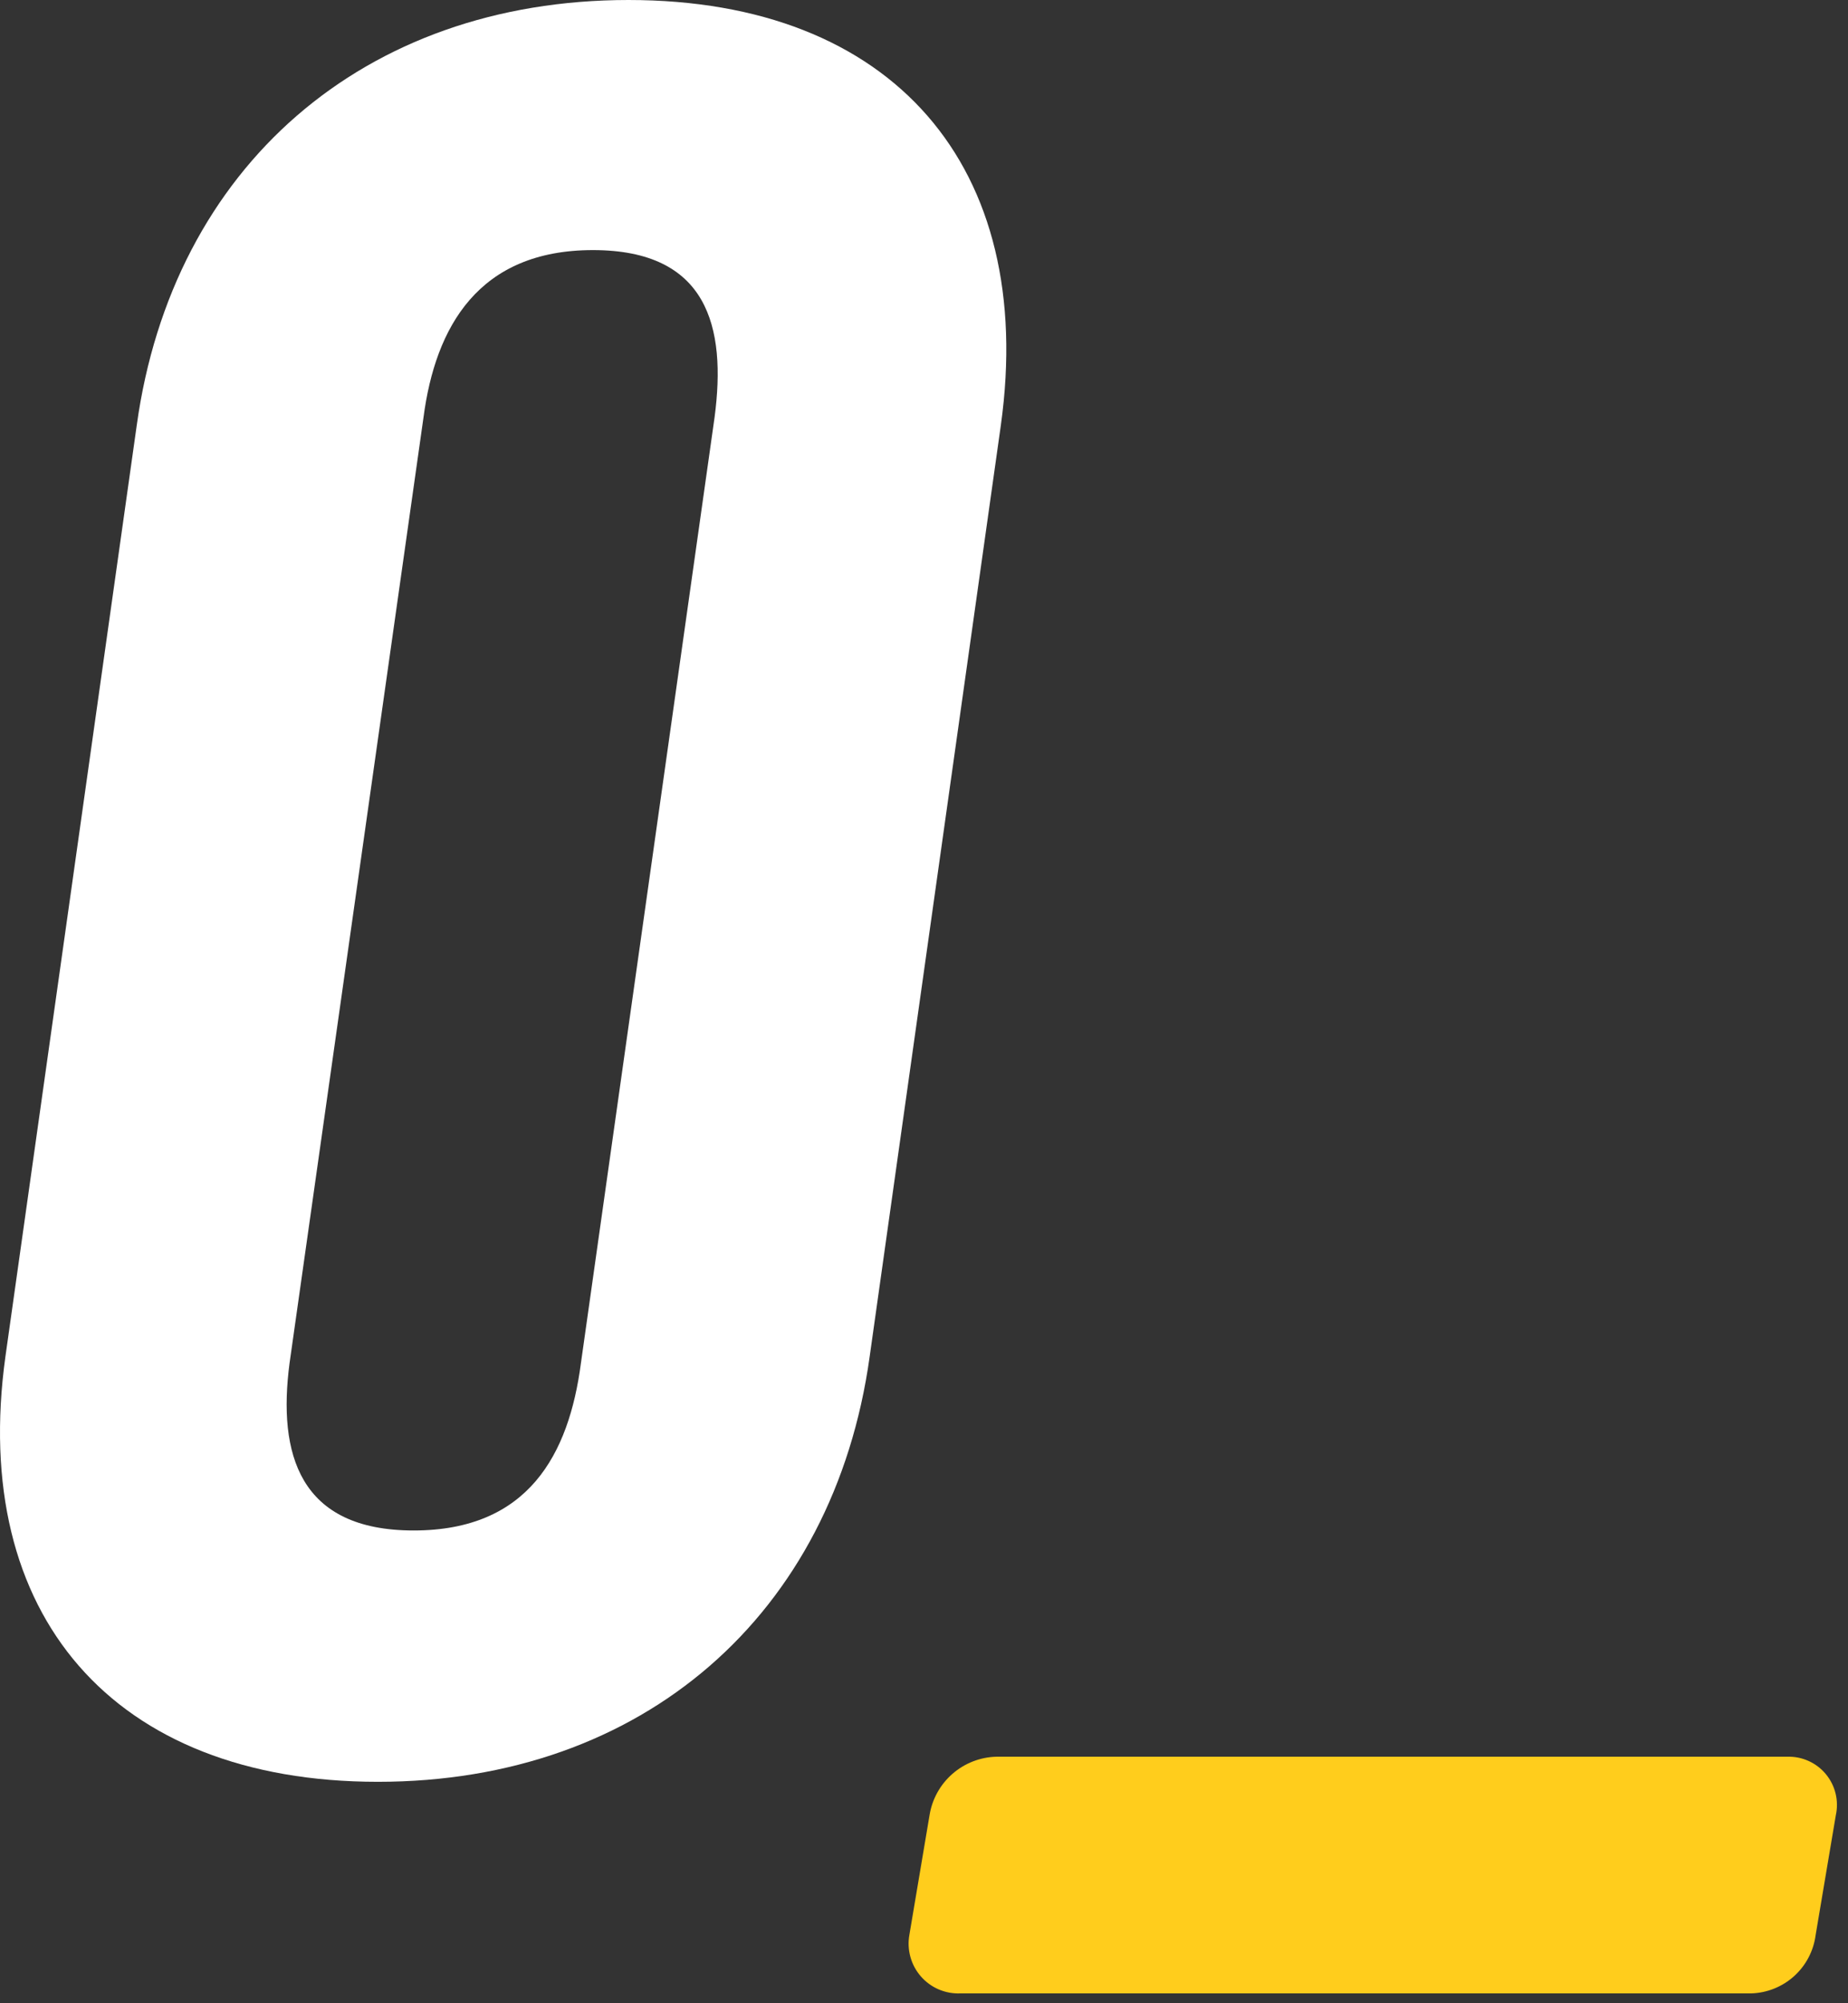 <svg width="120" height="130" viewBox="0 0 120 130" fill="none" xmlns="http://www.w3.org/2000/svg">
<rect x="0" y="0" width="120" height="130" fill="#333333" stroke="none"/>
<path d="M117.899 125.571C117.766 126.6 117.27 127.547 116.5 128.242C115.729 128.937 114.736 129.334 113.699 129.361H62.349C61.868 129.379 61.388 129.289 60.946 129.098C60.504 128.906 60.11 128.618 59.794 128.255C59.478 127.891 59.246 127.462 59.118 126.997C58.989 126.533 58.965 126.046 59.049 125.571L60.359 117.801C60.525 116.759 61.051 115.808 61.846 115.114C62.641 114.419 63.654 114.026 64.709 114.001H116.059C116.535 113.987 117.008 114.082 117.441 114.278C117.875 114.474 118.258 114.766 118.562 115.132C118.866 115.499 119.082 115.93 119.194 116.392C119.306 116.855 119.311 117.337 119.209 117.801L117.899 125.571Z" fill="#FFCD1C"/>
<path d="M64.991 27.59L56.471 88.04C54.141 104.78 41.741 115.63 24.541 115.63C7.341 115.63 -1.969 104.78 0.351 88.04L8.881 27.59C11.201 10.85 23.611 0 40.811 0C58.011 0 67.321 10.85 64.991 27.59ZM37.721 88.47L46.401 27.08C47.181 21.19 45.941 16.23 38.501 16.23C31.061 16.23 28.271 21.23 27.501 27.08L18.801 88.47C18.031 94.35 19.421 99.32 26.861 99.32C34.301 99.32 36.941 94.39 37.721 88.47Z" fill="white"/>
</svg>
